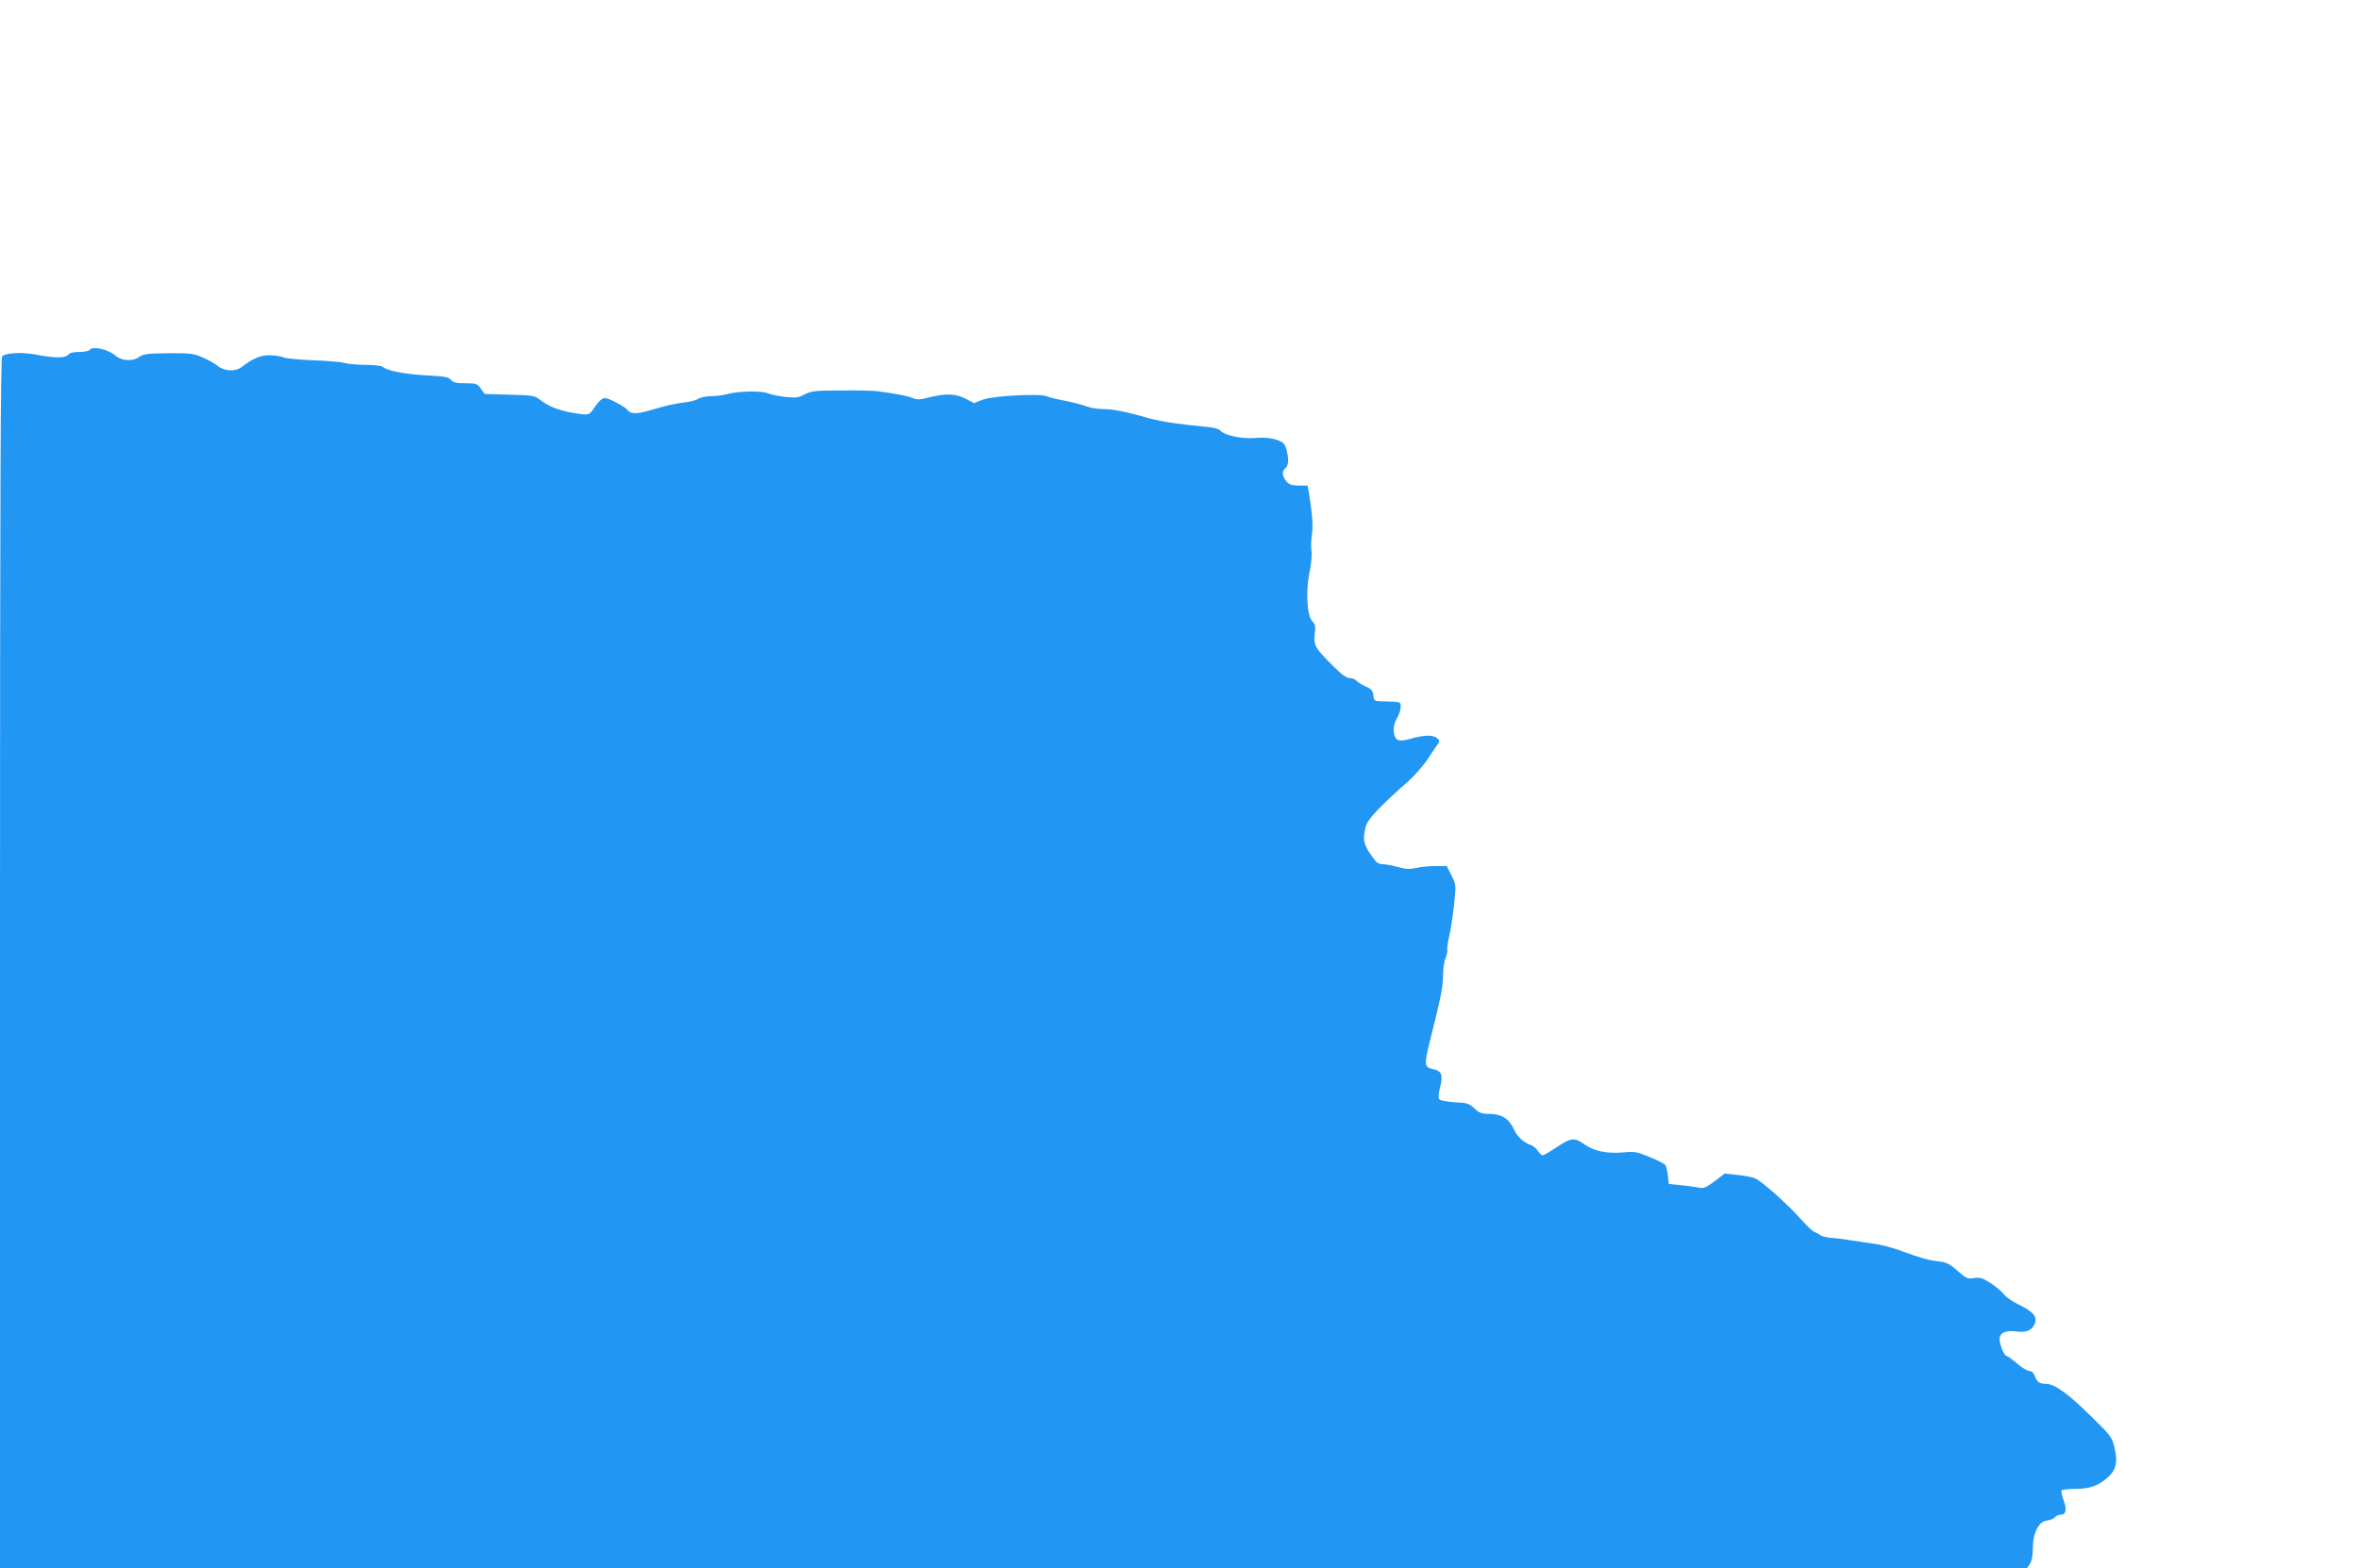 <?xml version="1.0" standalone="no"?>
<!DOCTYPE svg PUBLIC "-//W3C//DTD SVG 20010904//EN"
 "http://www.w3.org/TR/2001/REC-SVG-20010904/DTD/svg10.dtd">
<svg version="1.0" xmlns="http://www.w3.org/2000/svg"
 width="1280pt" height="851pt" viewBox="0 0 1280 851"
 preserveAspectRatio="xMidYMid meet">
<g transform="translate(0,851) scale(0.1,-0.1)"
fill="#2196f3" stroke="none">
<path d="M485 6610 c-3 -5 -28 -10 -54 -10 -31 0 -53 -5 -61 -15 -16 -19 -73
-19 -172 0 -78 15 -161 11 -186 -8 -9 -7 -12 -678 -12 -3293 l0 -3284 5499 0
5500 0 15 22 c10 14 16 44 16 83 0 85 32 149 77 153 17 2 37 10 43 18 7 8 21
14 32 14 28 0 34 28 15 79 -9 24 -14 48 -11 53 3 4 38 8 77 8 78 0 127 18 180
68 40 38 48 80 31 153 -14 60 -18 66 -136 181 -122 119 -190 168 -238 168 -33
0 -47 10 -59 43 -7 17 -18 27 -30 27 -11 0 -41 18 -66 40 -25 22 -50 40 -55
40 -14 0 -40 60 -40 92 0 36 32 50 94 42 51 -7 83 7 97 43 14 38 -8 64 -85
102 -37 18 -73 43 -82 56 -8 12 -39 39 -69 59 -47 31 -60 35 -94 30 -35 -6
-42 -2 -89 39 -41 37 -61 47 -99 51 -64 8 -102 19 -203 56 -47 18 -116 36
-155 41 -38 5 -99 14 -135 20 -36 5 -81 11 -100 12 -19 2 -42 7 -50 12 -8 6
-24 15 -36 20 -12 6 -43 35 -69 65 -68 78 -214 209 -250 224 -16 8 -61 16 -99
20 l-68 7 -55 -42 c-47 -35 -59 -40 -86 -34 -18 3 -61 10 -97 13 l-65 7 -5 45
c-3 25 -9 50 -13 57 -4 6 -42 26 -84 43 -70 29 -84 32 -144 26 -90 -8 -161 7
-214 45 -53 38 -72 35 -156 -22 -32 -21 -63 -39 -68 -39 -6 0 -18 11 -27 25
-9 13 -25 27 -37 31 -39 12 -75 46 -93 86 -25 56 -66 82 -130 83 -45 0 -58 5
-84 30 -28 26 -39 30 -105 33 -42 3 -79 9 -85 16 -7 9 -5 30 4 67 17 63 8 87
-34 96 -52 10 -54 21 -22 150 61 242 72 300 72 359 0 34 6 77 14 95 7 19 12
39 9 45 -2 7 3 41 11 76 8 35 20 111 26 170 11 105 11 106 -14 157 l-26 51
-63 0 c-34 0 -82 -5 -106 -11 -33 -7 -56 -6 -96 6 -29 8 -66 15 -82 15 -25 0
-36 9 -66 53 -39 57 -44 86 -26 152 11 40 71 104 230 245 34 30 83 86 108 124
25 38 51 76 56 83 7 10 5 18 -10 29 -23 17 -73 15 -148 -7 -35 -10 -52 -10
-65 -3 -25 16 -27 76 -3 115 12 19 21 46 21 62 0 29 4 28 -95 31 -48 1 -50 2
-53 32 -3 26 -10 35 -43 49 -21 10 -44 24 -50 32 -6 7 -22 13 -36 13 -17 0
-45 21 -92 68 -95 94 -105 112 -97 172 5 40 3 52 -12 67 -30 28 -38 160 -17
265 10 45 14 98 11 117 -3 20 -2 59 2 87 8 47 3 113 -15 224 l-8 45 -49 0
c-38 1 -52 5 -67 24 -23 28 -24 54 -4 71 17 14 19 50 5 102 -9 31 -17 39 -55
52 -32 10 -65 13 -115 9 -74 -6 -167 14 -190 42 -6 8 -41 16 -78 19 -135 12
-239 28 -302 45 -135 38 -200 51 -254 51 -31 0 -72 7 -92 15 -19 8 -71 21
-115 30 -44 8 -88 19 -98 24 -31 17 -294 3 -349 -18 l-47 -19 -45 24 c-54 28
-107 30 -196 8 -53 -14 -70 -14 -92 -4 -26 11 -92 24 -192 37 -25 3 -114 5
-199 4 -136 0 -159 -3 -194 -21 -34 -18 -50 -20 -106 -14 -36 4 -79 13 -96 20
-35 14 -158 12 -220 -5 -22 -6 -62 -11 -88 -11 -26 0 -58 -7 -70 -15 -12 -8
-49 -17 -82 -20 -33 -4 -98 -18 -144 -32 -97 -30 -136 -33 -154 -10 -16 21
-103 67 -127 67 -11 0 -32 -19 -51 -46 -31 -46 -32 -46 -78 -41 -103 13 -171
37 -224 80 -26 20 -42 22 -163 25 l-134 4 -21 29 c-19 27 -25 29 -83 29 -49 0
-67 4 -80 19 -13 15 -37 19 -134 24 -115 6 -215 26 -235 46 -6 6 -47 11 -92
11 -44 0 -96 5 -115 10 -19 6 -97 12 -173 15 -76 3 -147 10 -158 15 -10 6 -43
11 -71 12 -53 1 -93 -15 -157 -64 -34 -26 -93 -23 -128 5 -15 13 -53 34 -83
47 -50 22 -68 24 -187 23 -116 -1 -136 -4 -161 -22 -34 -24 -95 -19 -127 10
-39 34 -125 53 -140 29z"/>
</g>
</svg>
